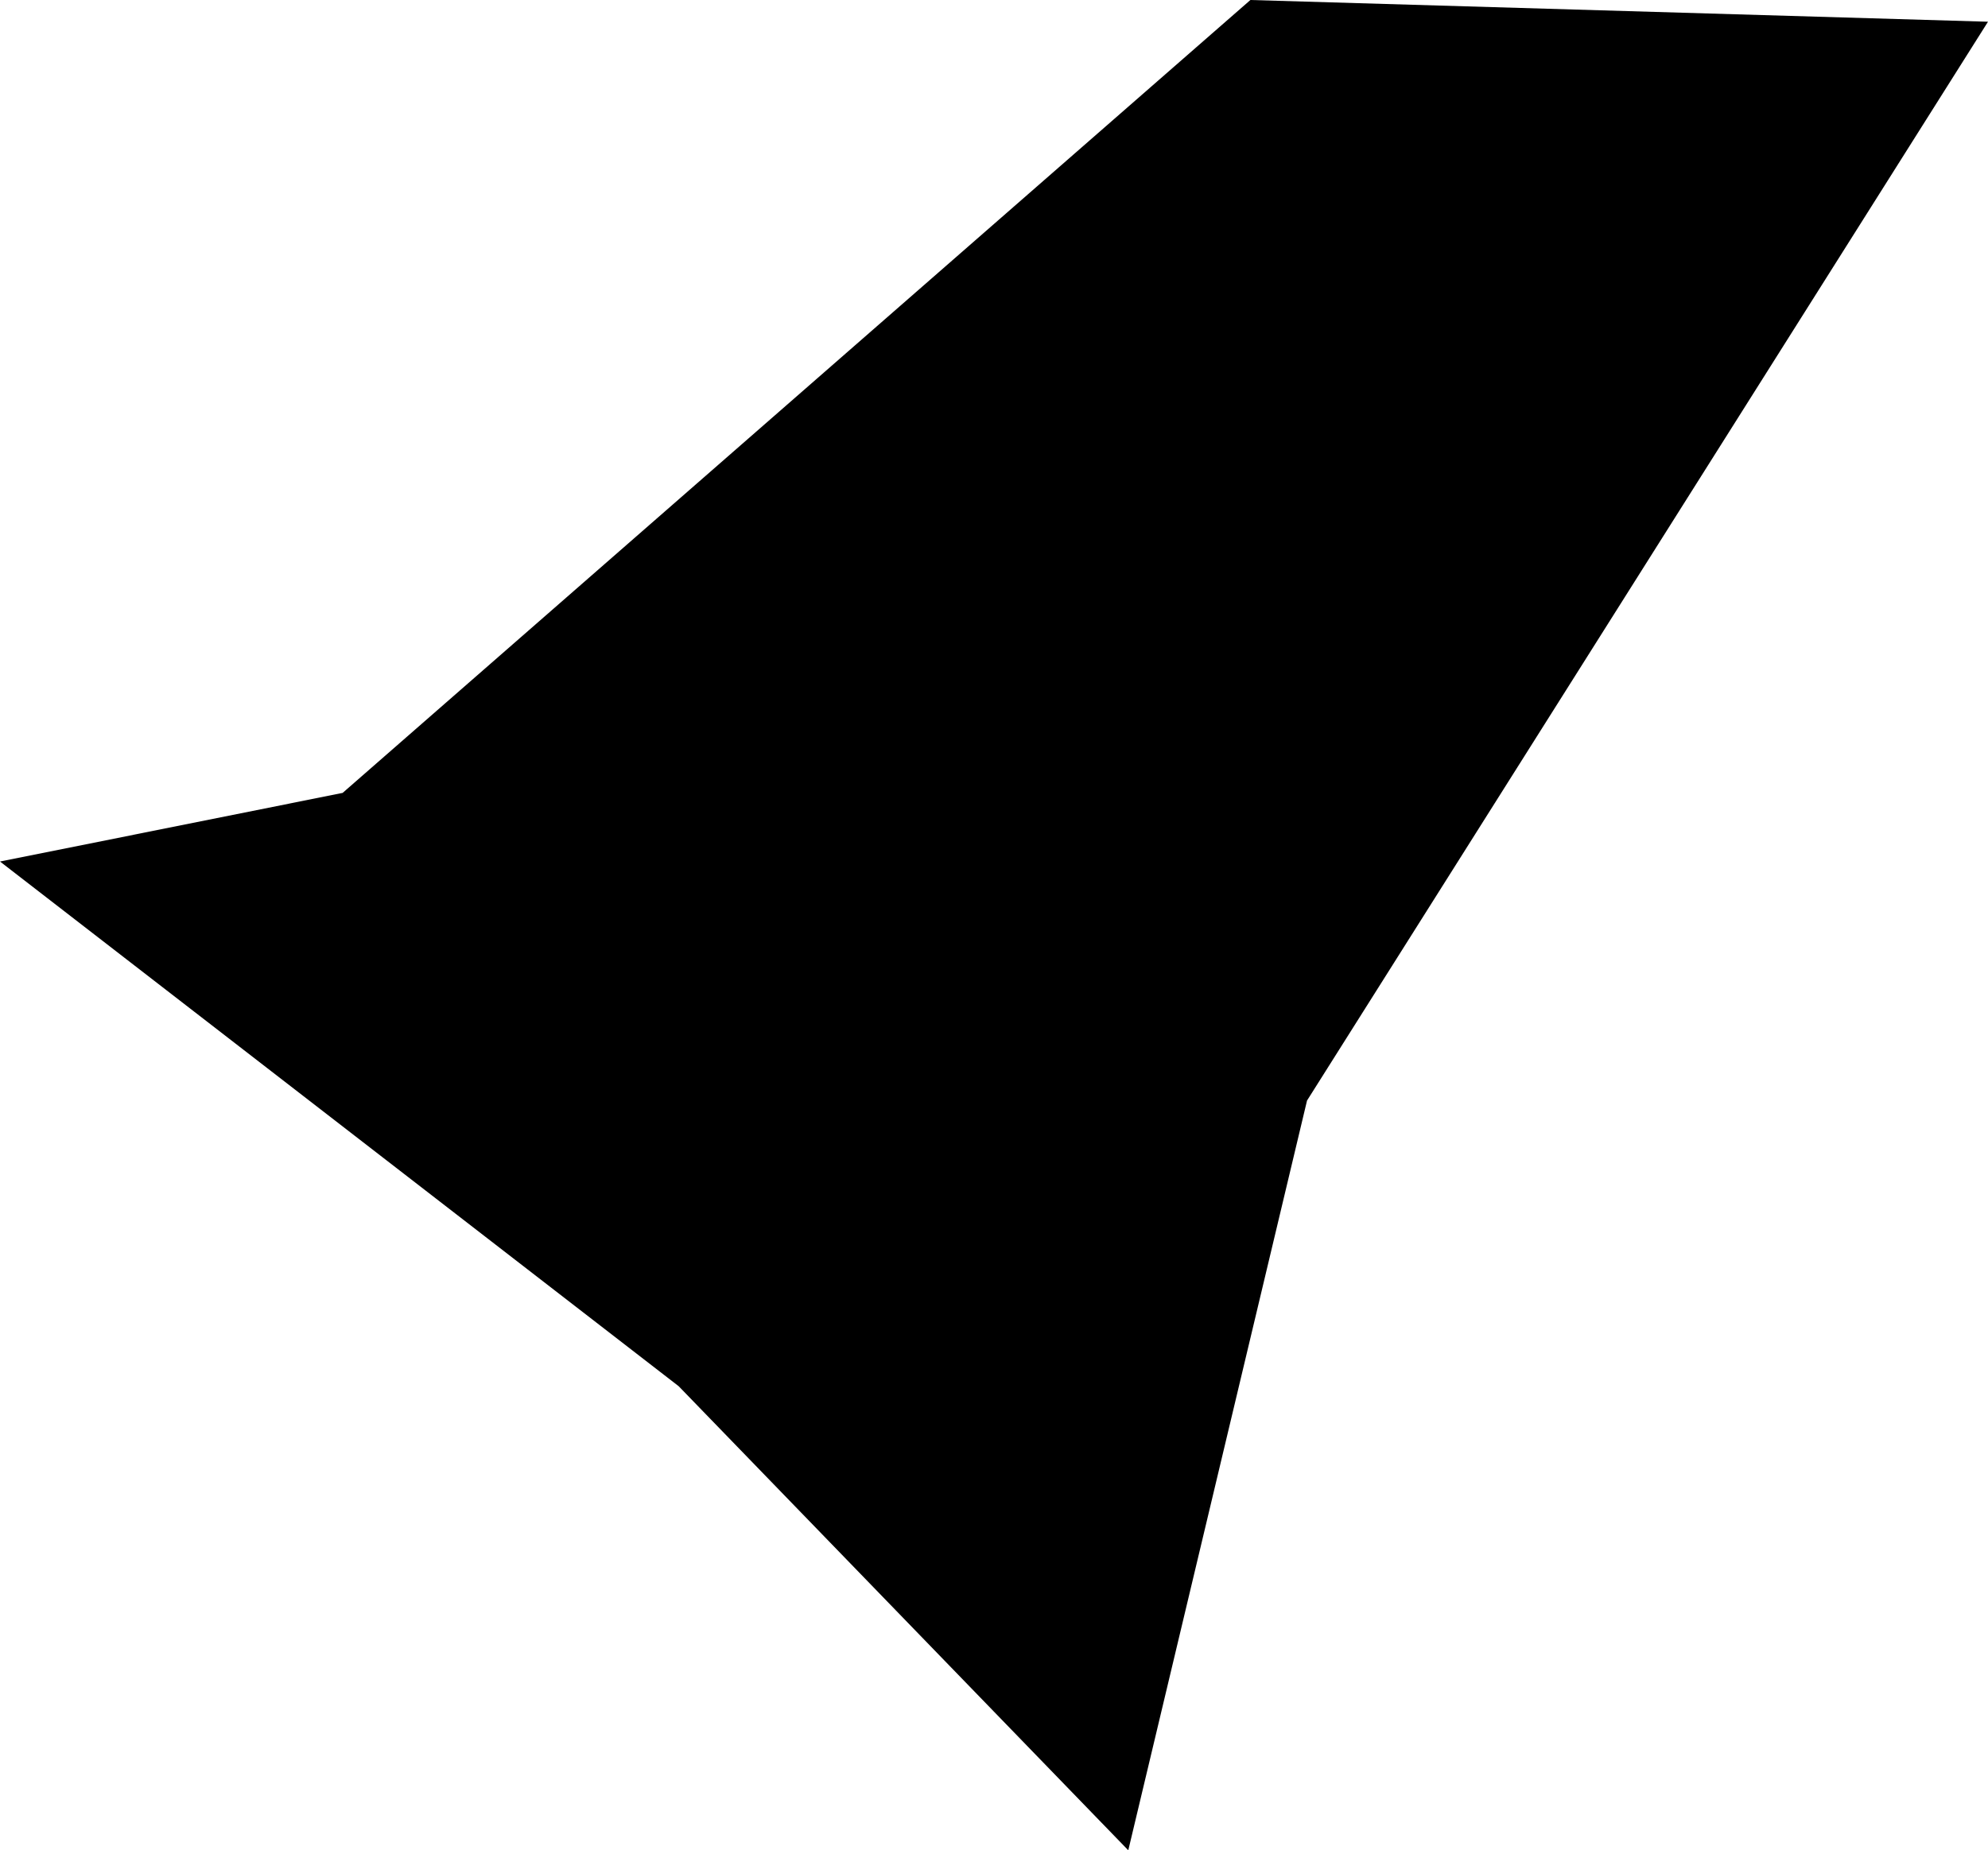 <svg width="1024" height="953.288" class="wof-campus" edtf:cessation="" edtf:inception="" id="wof-%!s(int64=102536387)" mz:is_ceased="-1" mz:is_current="1" mz:is_deprecated="-1" mz:is_superseded="0" mz:is_superseding="0" mz:latitude="20.525627" mz:longitude="-103.301974" mz:max_latitude="20.528526" mz:max_longitude="-103.298347" mz:min_latitude="20.522055" mz:min_longitude="-103.305298" mz:uri="https://data.whosonfirst.org/102/536/387/102536387.geojson" viewBox="0 0 1024.00 953.29" wof:belongsto="85633293,85686603" wof:country="" wof:id="102536387" wof:lastmodified="1652218225" wof:name="Don Miguel Hidalgo International Airport" wof:parent_id="85686603" wof:path="102/536/387/102536387.geojson" wof:placetype="campus" wof:repo="sfomuseum-data-whosonfirst" wof:superseded_by="" wof:supersedes="" xmlns="http://www.w3.org/2000/svg" xmlns:edtf="x-urn:namespaces#edtf" xmlns:mz="x-urn:namespaces#mz" xmlns:wof="x-urn:namespaces#wof"><path d="M176.486 408.51,644.07 0,1024 11.196,673.238 567.023,581.165 953.288,349.583 714.192,0 443.866,176.486 408.51 Z"/></svg>